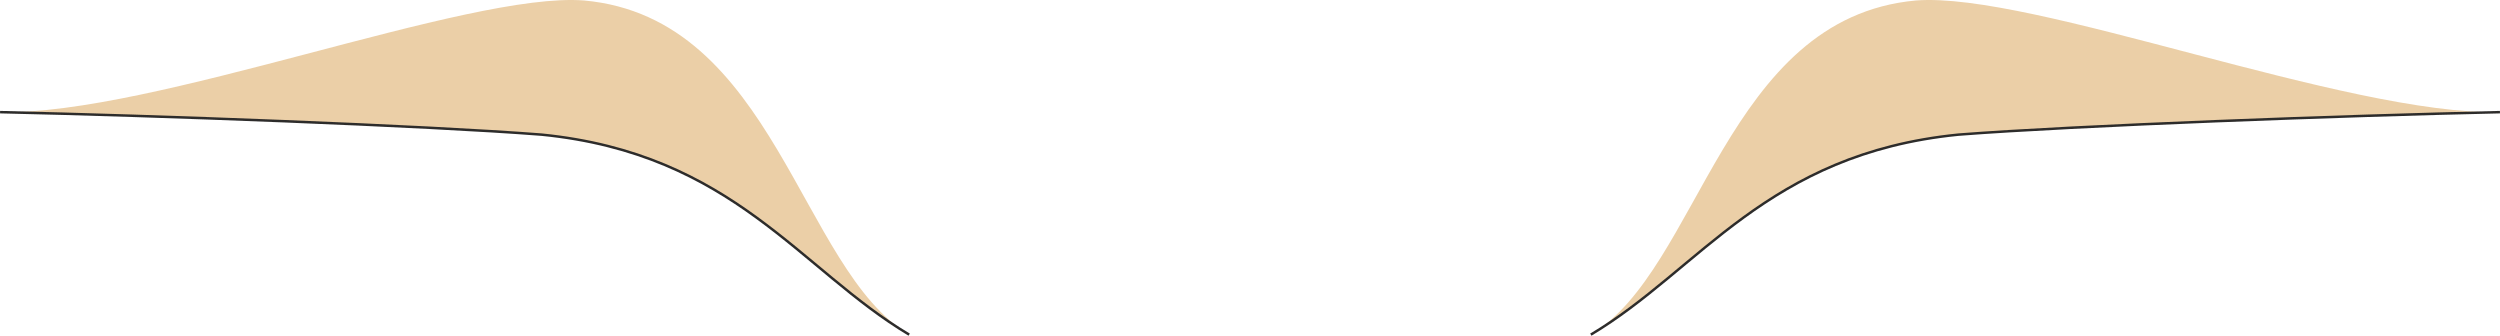<svg height="38.675" viewBox="0 0 216.005 29.007" width="288.006" xmlns="http://www.w3.org/2000/svg"><path style="fill:#ebcfa7" d="M268.19 435.777c-9.432-5.616-11.592-27.36-28.08-28.872-10.08-.792-37.224 9.936-50.472 9.648 13.248.288 36.576 1.152 46.8 1.944 16.56 1.656 22.32 11.664 31.752 17.28z" transform="translate(-189.635 -406.863)"/><path style="fill:none;stroke:#2d2c2b;stroke-width:.216;stroke-miterlimit:10.433" d="M268.19 435.777c-9.432-5.616-15.192-15.624-31.752-17.28-10.224-.792-33.552-1.656-46.8-1.944" transform="translate(-189.635 -406.863)"/><path style="fill:#ebcfa7" d="M327.086 435.777c9.432-5.616 11.592-27.36 28.08-28.872 10.08-.792 37.224 9.936 50.472 9.648-13.248.288-36.576 1.152-46.8 1.944-16.56 1.656-22.32 11.664-31.752 17.28z" transform="translate(-189.635 -406.863)"/><path style="fill:none;stroke:#2d2c2b;stroke-width:.216;stroke-miterlimit:10.433" d="M327.086 435.777c9.432-5.616 15.192-15.624 31.752-17.28 10.224-.792 33.552-1.656 46.8-1.944" transform="translate(-189.635 -406.863)"/></svg>
